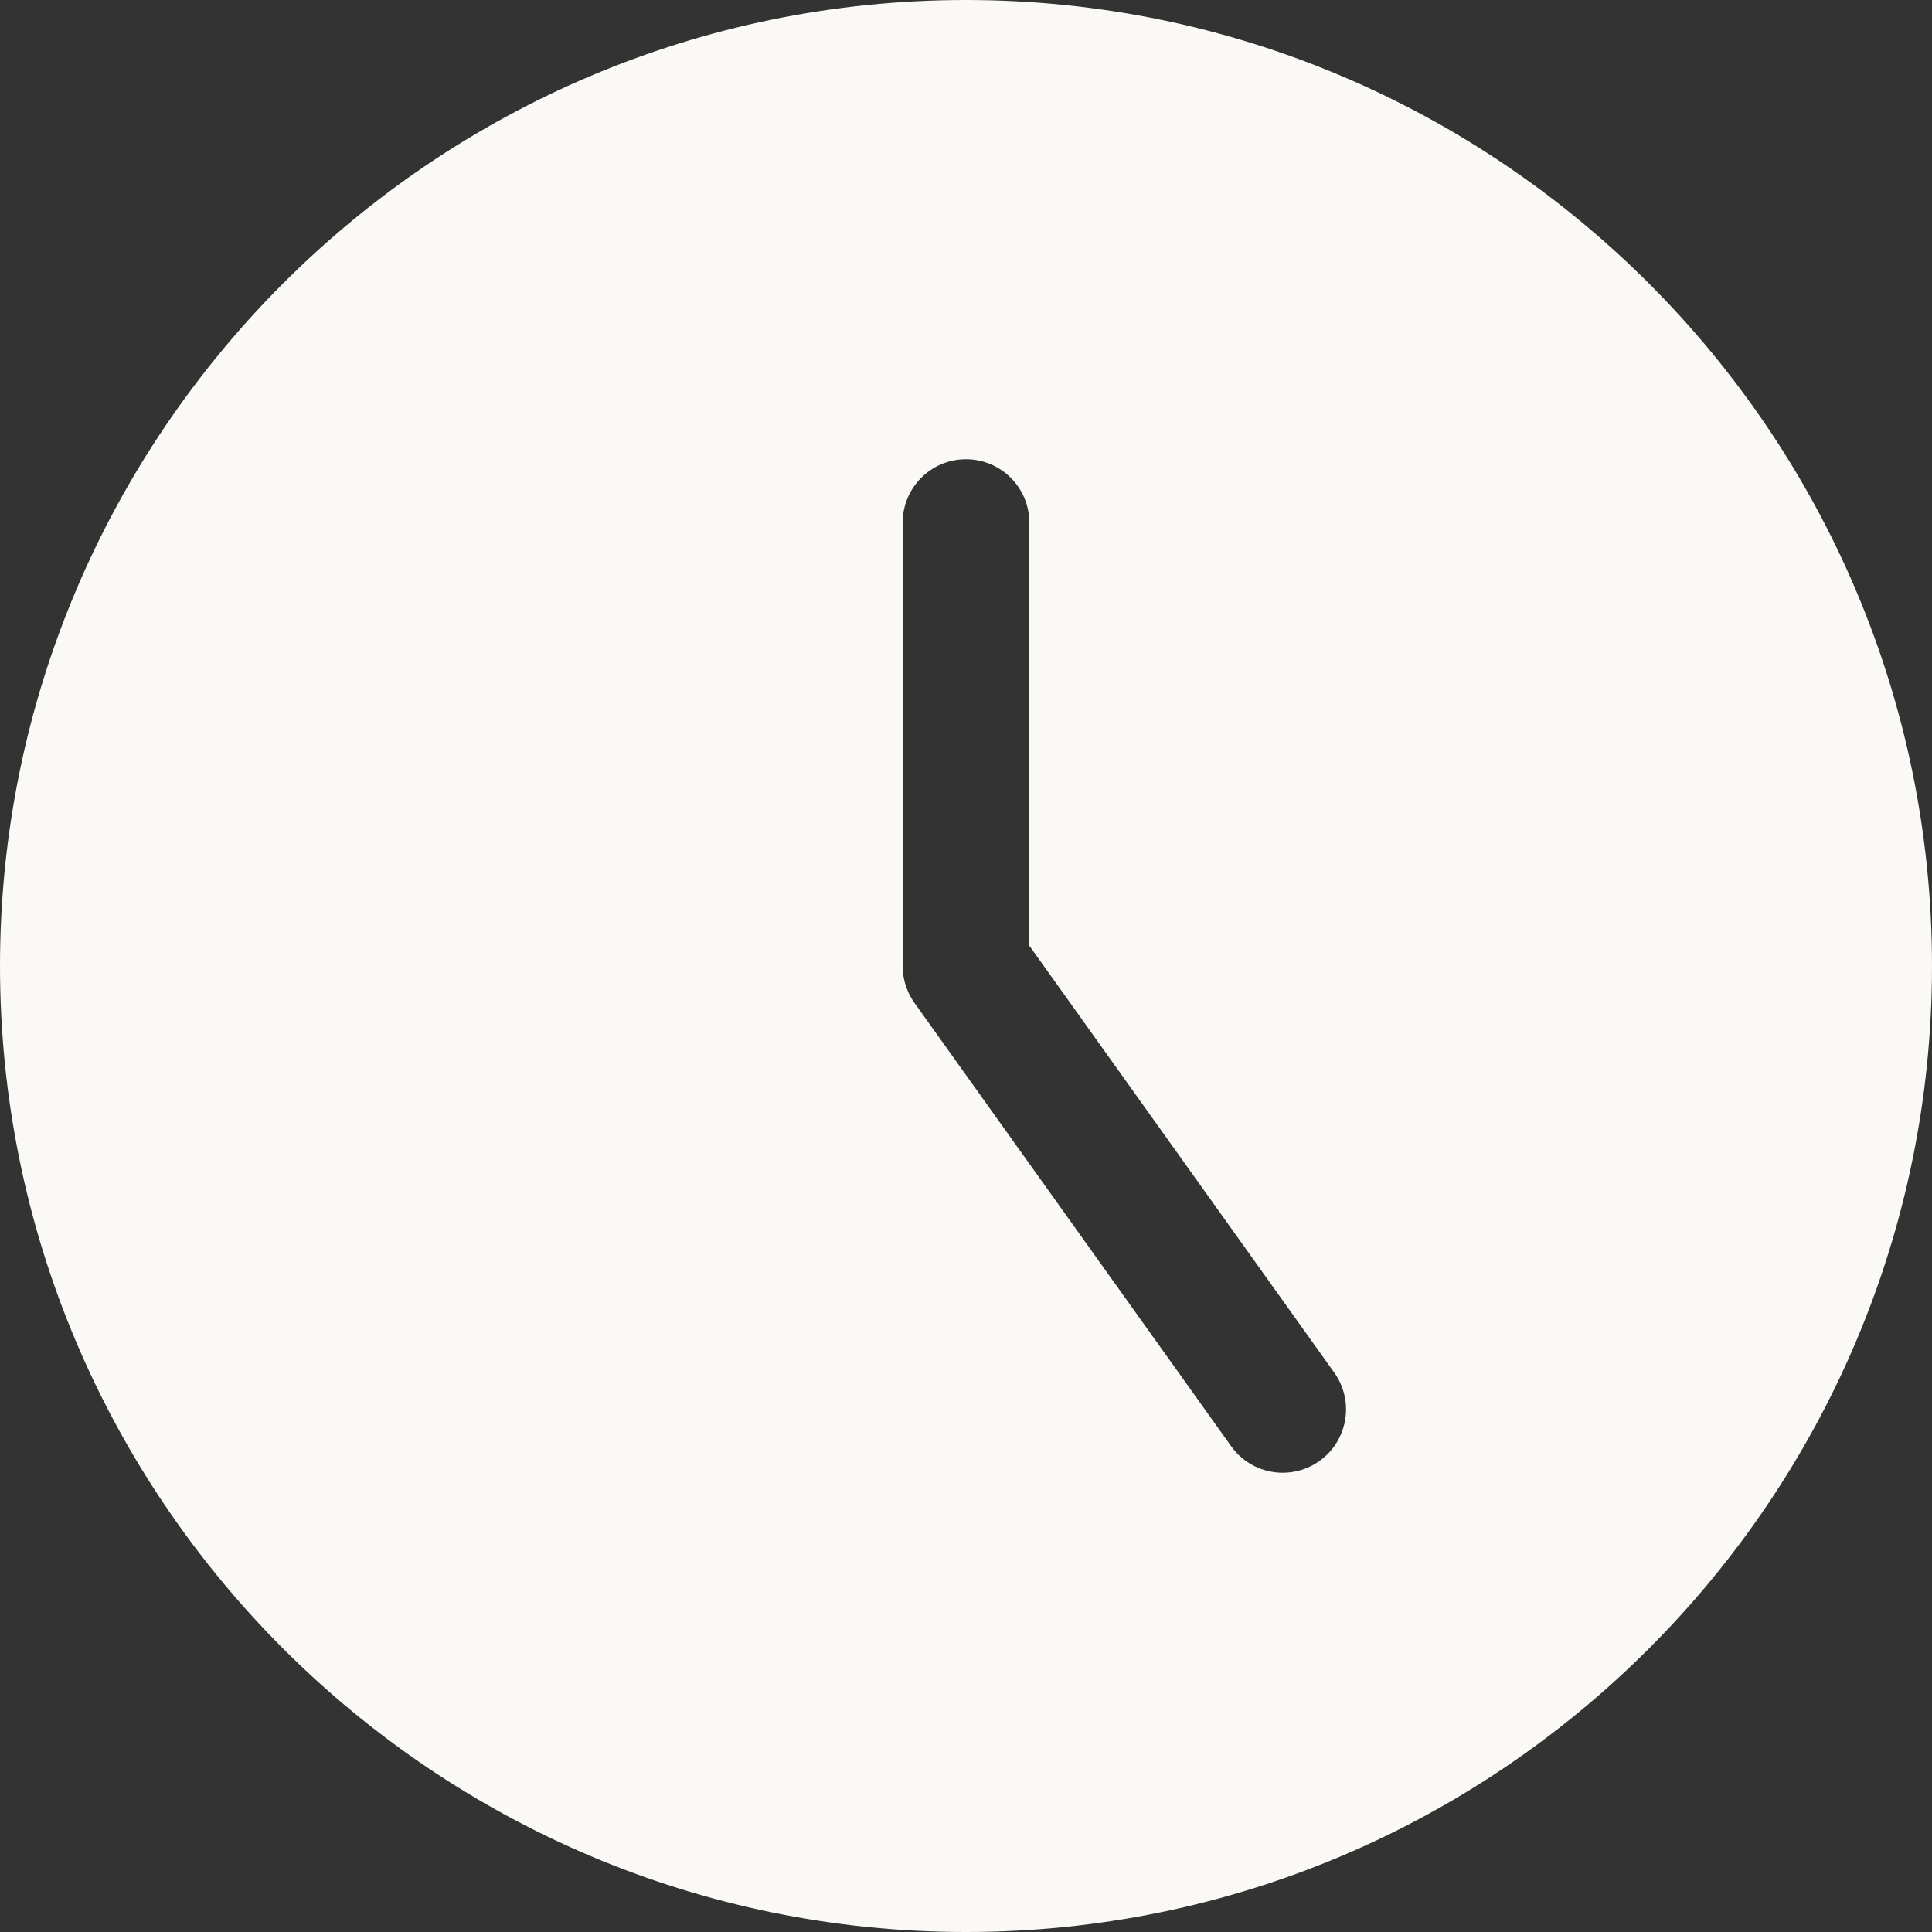 <svg width="72" height="72" viewBox="0 0 72 72" fill="none" xmlns="http://www.w3.org/2000/svg">
<rect x="0" y="0" width="72" height="72" fill="#333333" stroke="none"/>
<path d="M36 72C55.851 72 72 55.85 72 36C72 16.15 55.85 0 36 0C16.15 0 0 16.15 0 36C0 55.85 16.15 72 36 72ZM33.64 19.475C33.64 18.172 34.697 17.115 36 17.115C37.303 17.115 38.36 18.173 38.36 19.475V35.243L49.723 51.152C50.481 52.214 50.235 53.687 49.174 54.446C48.759 54.742 48.28 54.885 47.804 54.885C47.067 54.885 46.342 54.542 45.882 53.897L34.078 37.373C33.793 36.971 33.639 36.492 33.639 36L33.64 19.475Z" fill="#FBF9F6"/>
</svg>
